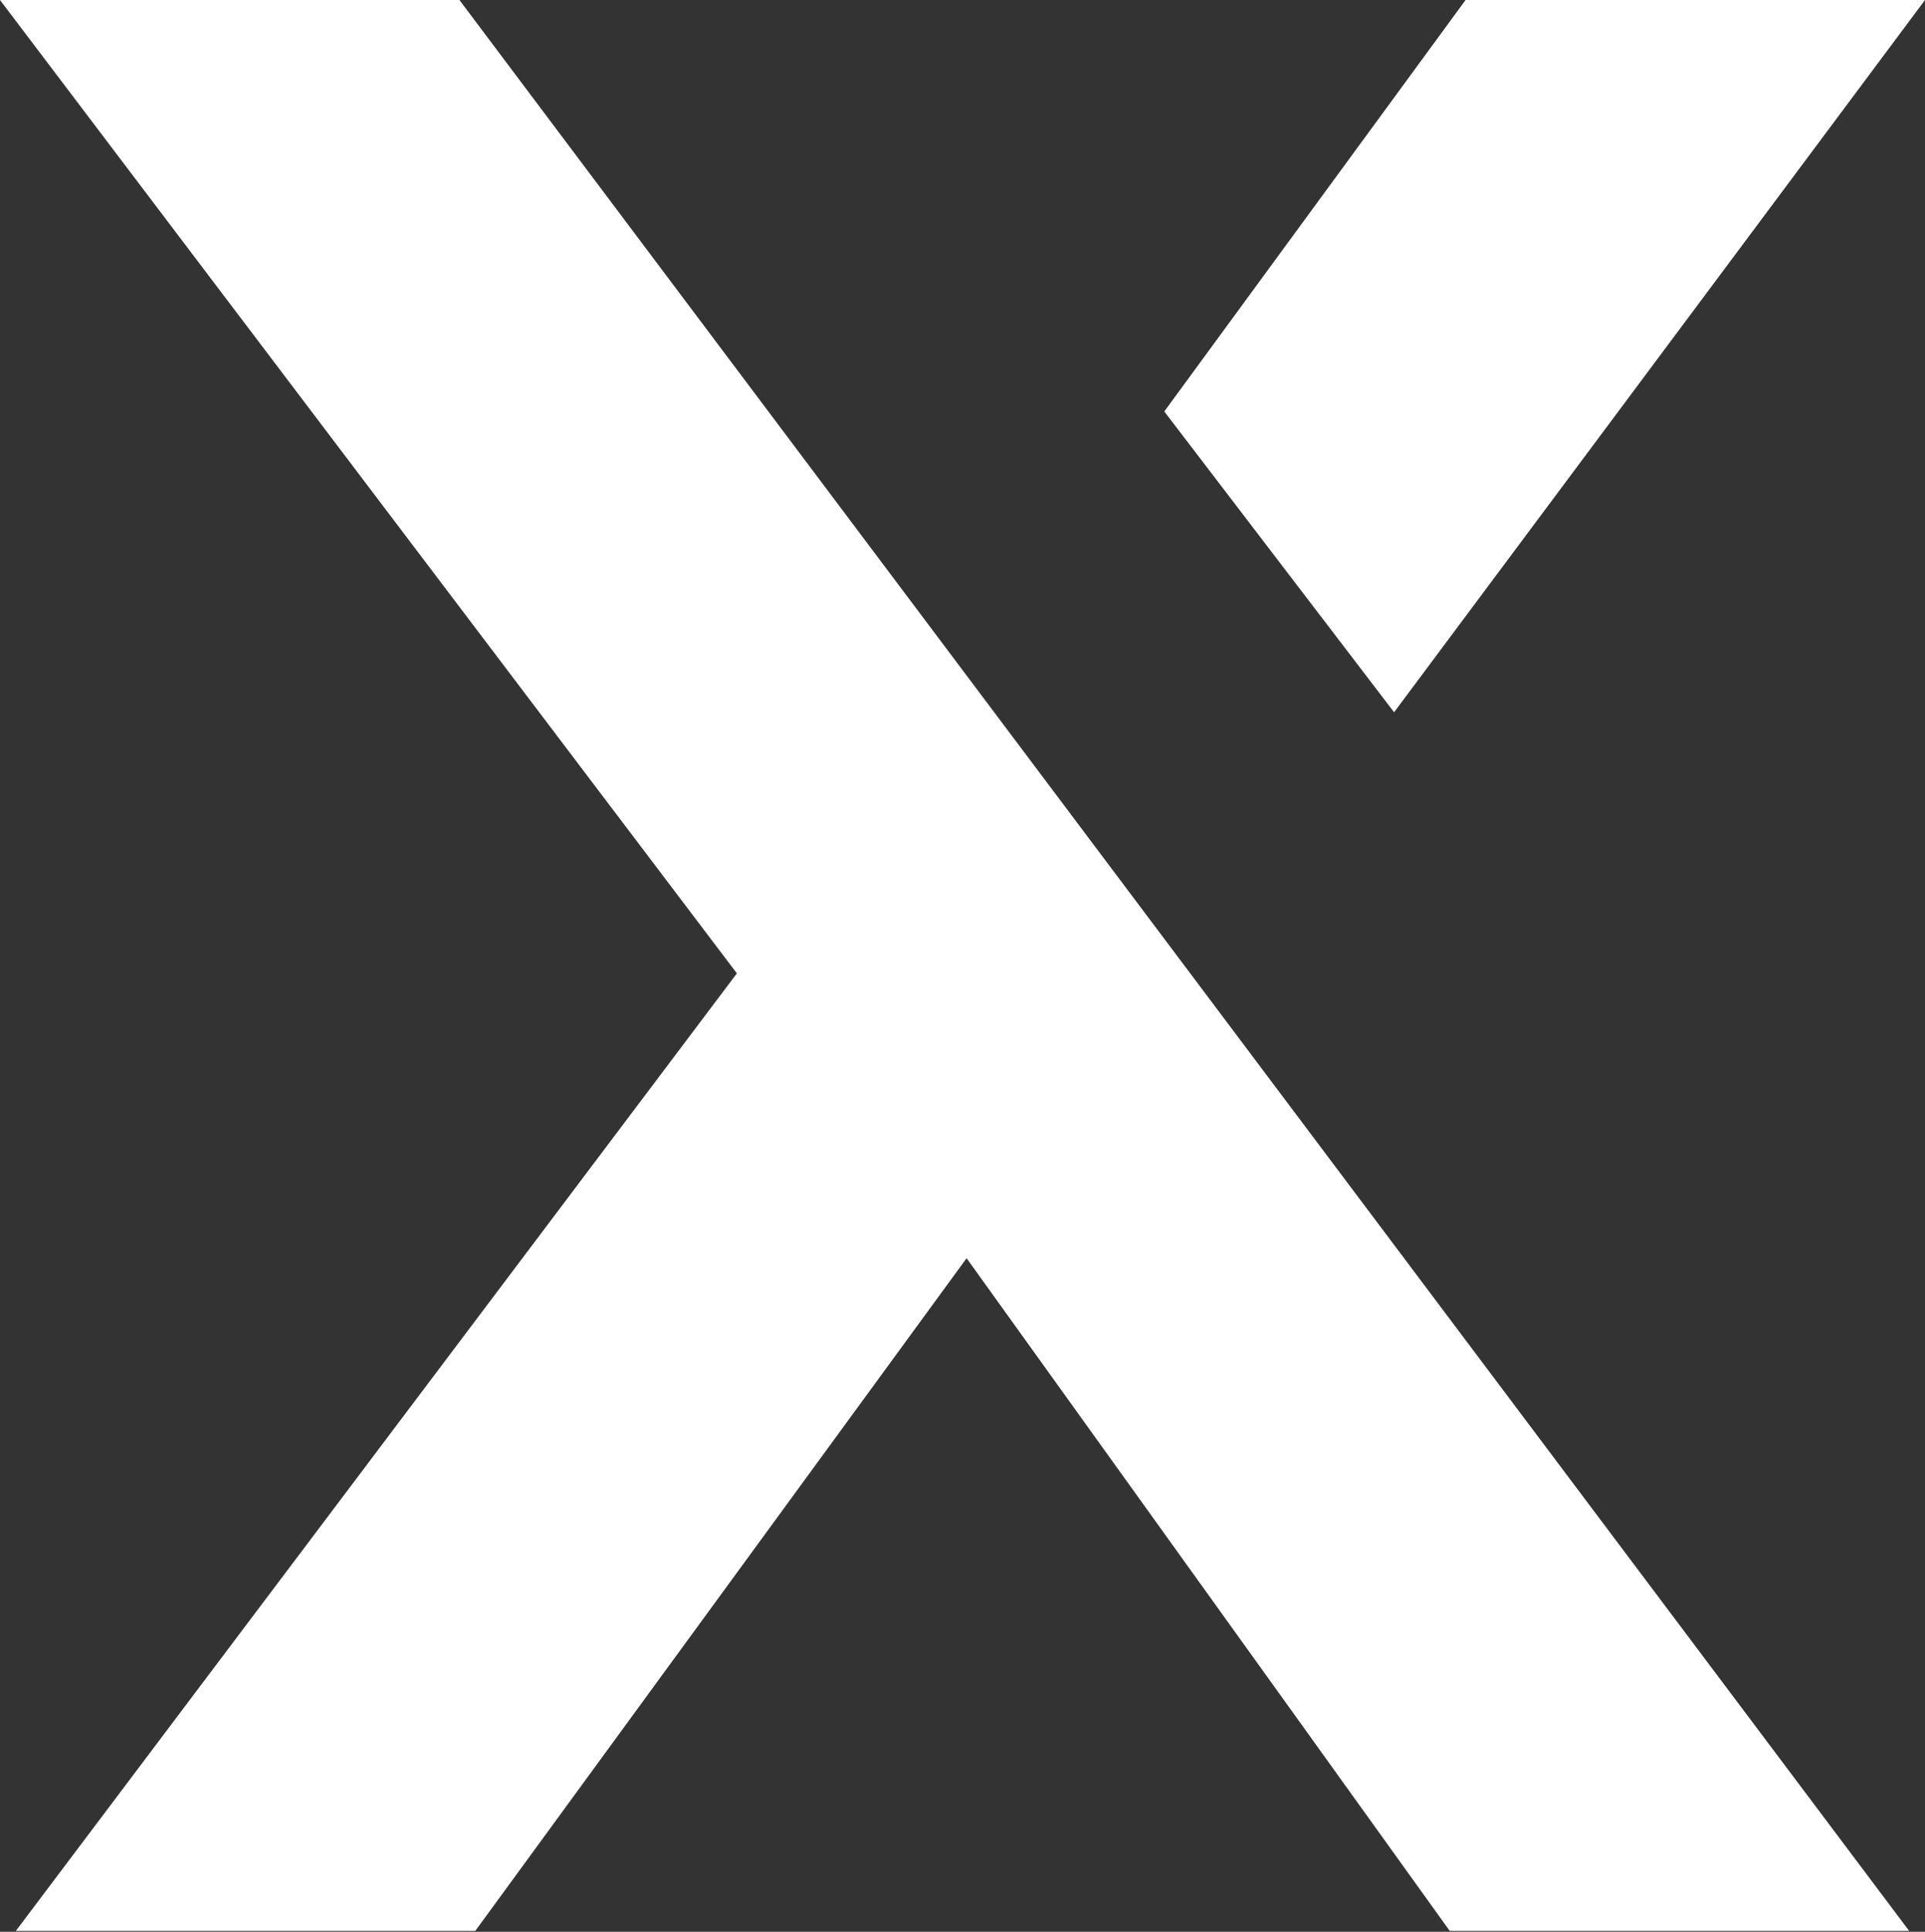 <svg width="2000" height="2007" viewBox="0 0 2000 2007" fill="none" xmlns="http://www.w3.org/2000/svg">
<rect x="0" y="0" width="2000" height="2007" fill="#333333" stroke="none"/>
<path d="M765.595 1011.26L0 0H477.323L1983.56 2006.1H1506.24L1004.26 1307.19L493.762 2006.1H16.439L765.595 1011.26ZM1209.75 427.324L1522.68 0H2000L1448.41 739.971L1209.75 427.617V427.324Z" fill="white"/>
</svg>
